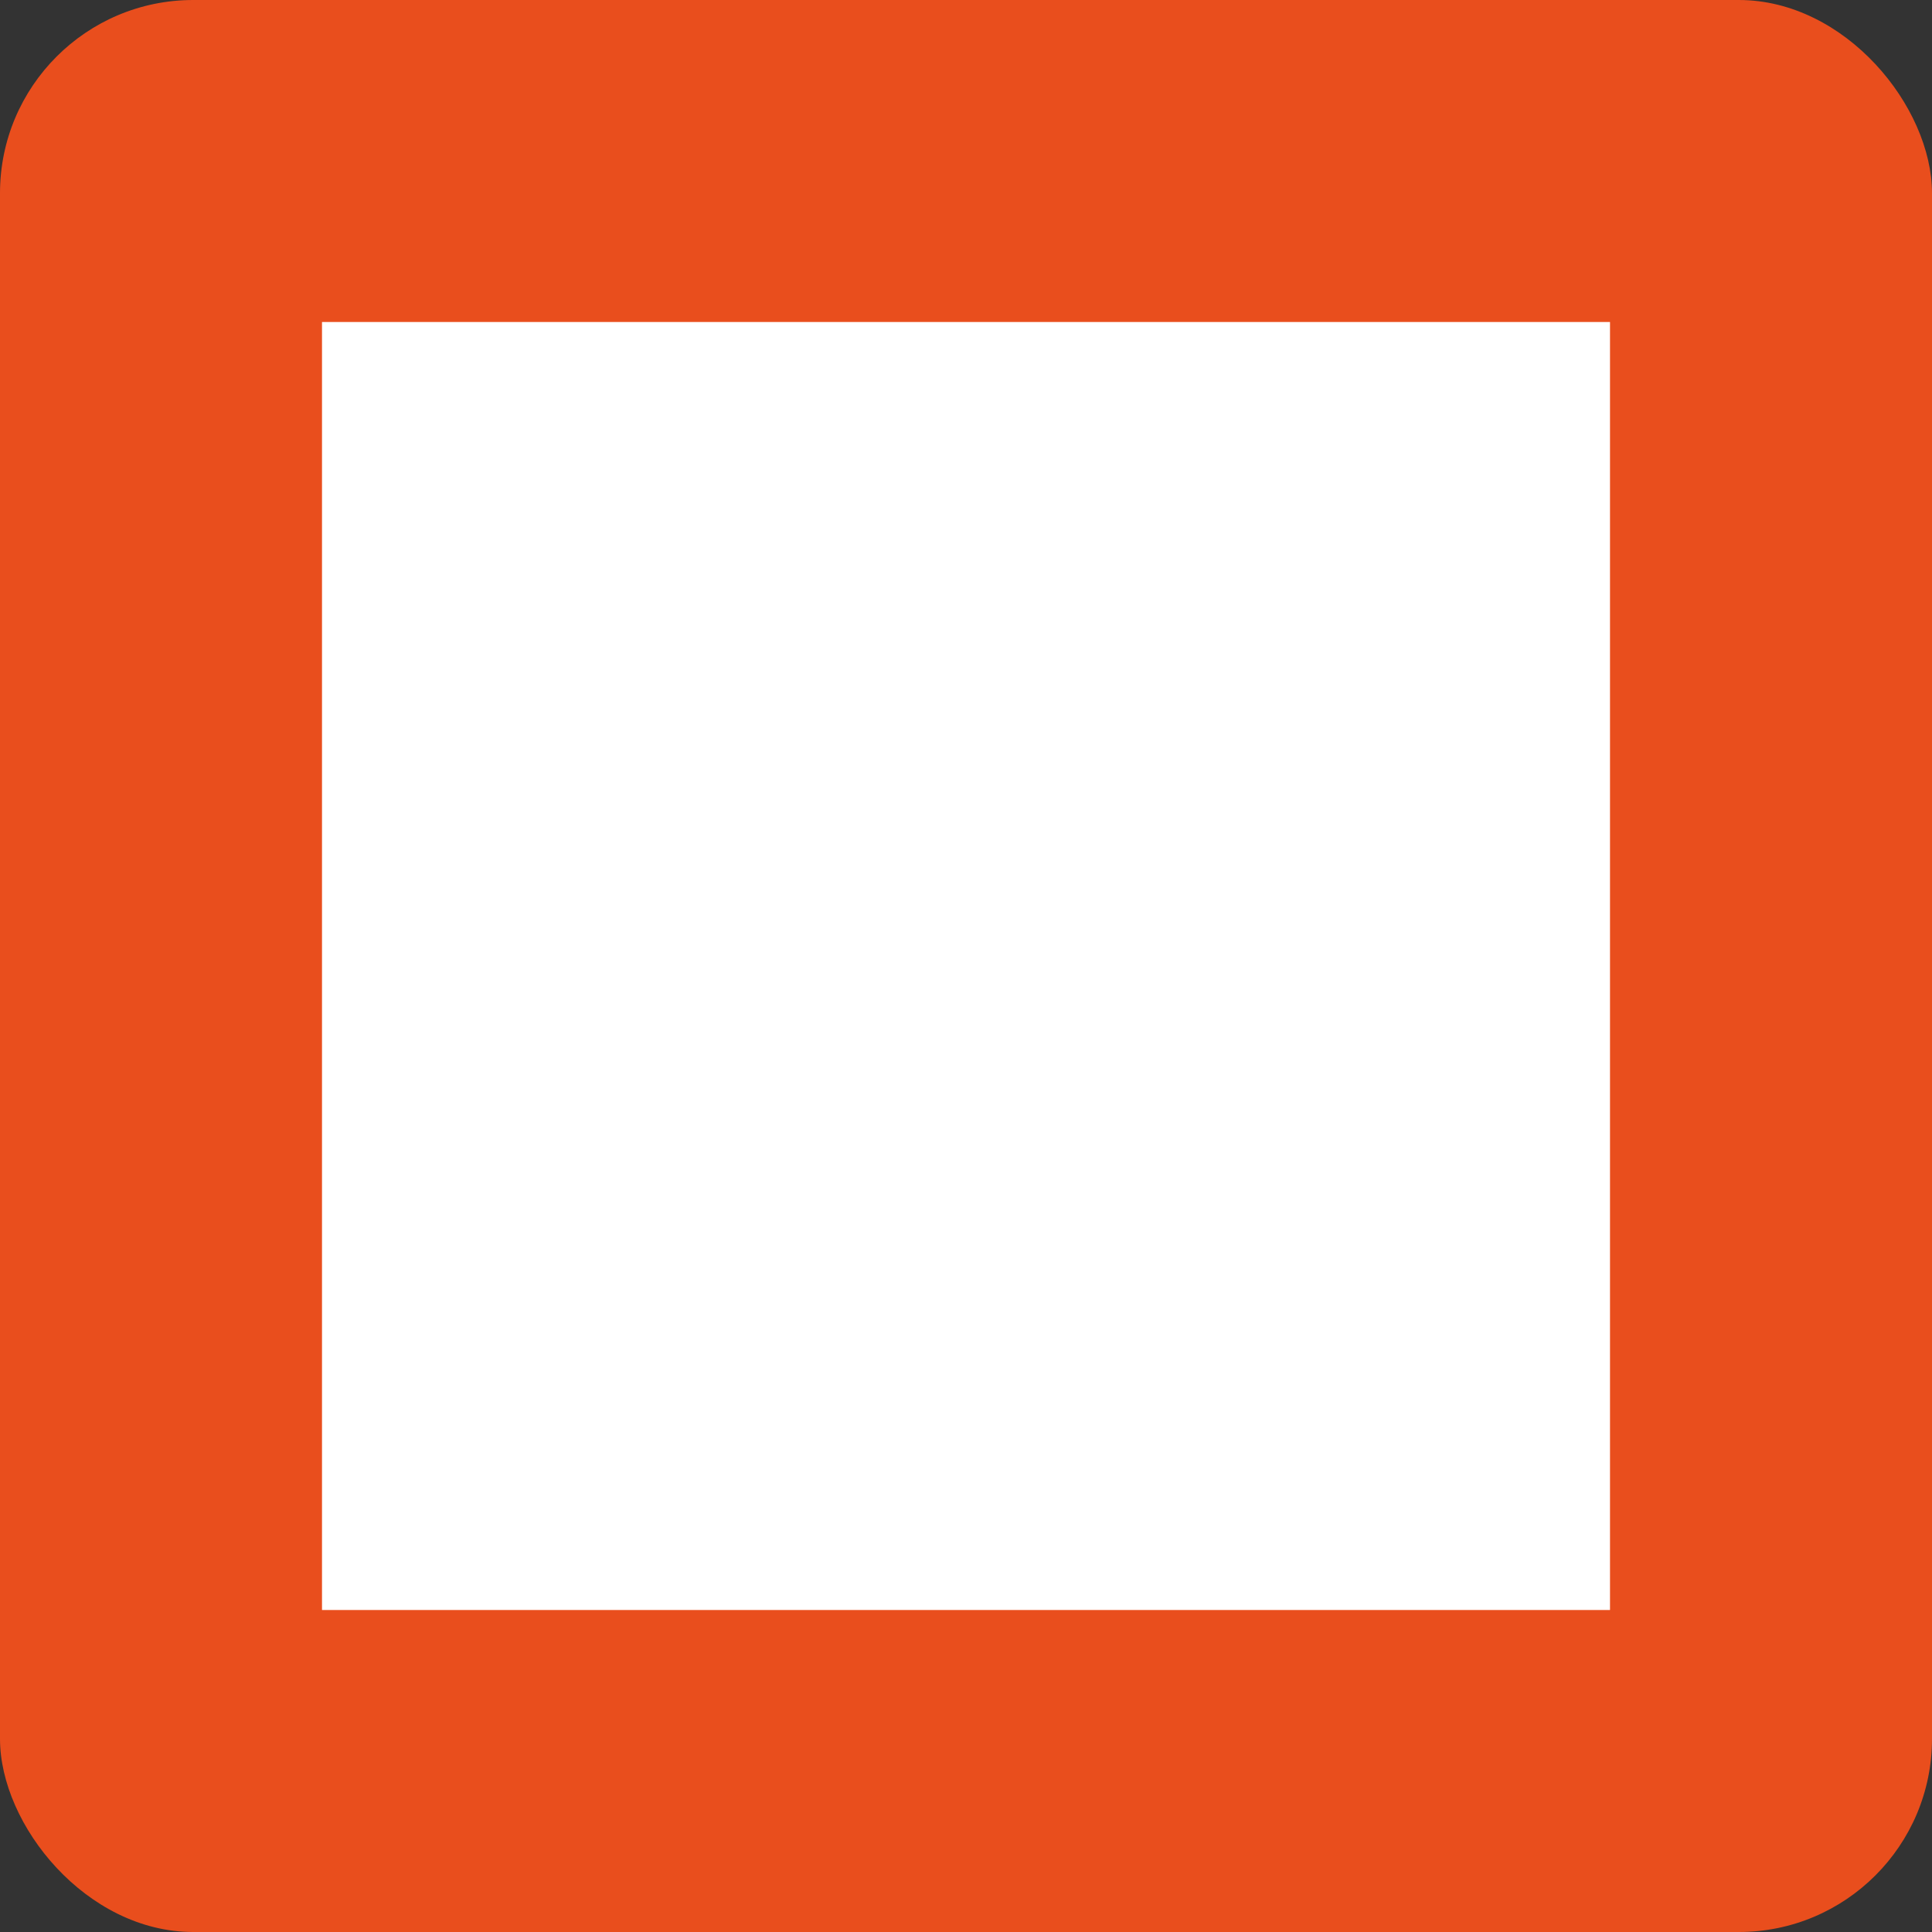 <?xml version="1.0" encoding="UTF-8"?> <svg xmlns="http://www.w3.org/2000/svg" width="30" height="30" viewBox="0 0 30 30" fill="none"><rect x="0" y="0" width="30" height="30" fill="#333333" stroke="none"/><rect width="30" height="30" rx="3" fill="#E94E1D"></rect><rect width="20" height="20" transform="translate(5 5)" fill="white" style="mix-blend-mode:multiply"></rect><path d="M13.75 18.384L10.625 15.258L11.508 14.375L13.75 16.616L18.491 11.875L19.375 12.759L13.75 18.384Z" fill="white"></path><path d="M15 6.25C13.269 6.25 11.578 6.763 10.139 7.725C8.7 8.686 7.578 10.053 6.916 11.652C6.254 13.25 6.081 15.01 6.418 16.707C6.756 18.404 7.589 19.963 8.813 21.187C10.037 22.411 11.596 23.244 13.293 23.582C14.99 23.919 16.75 23.746 18.349 23.084C19.947 22.422 21.314 21.3 22.275 19.861C23.237 18.422 23.75 16.731 23.75 15C23.75 12.679 22.828 10.454 21.187 8.813C19.546 7.172 17.321 6.25 15 6.25ZM15 22.5C13.517 22.5 12.067 22.06 10.833 21.236C9.6 20.412 8.639 19.241 8.071 17.87C7.503 16.5 7.355 14.992 7.644 13.537C7.934 12.082 8.648 10.746 9.697 9.697C10.746 8.648 12.082 7.934 13.537 7.644C14.992 7.355 16.5 7.503 17.87 8.071C19.241 8.639 20.412 9.6 21.236 10.833C22.06 12.067 22.5 13.517 22.5 15C22.5 16.989 21.71 18.897 20.303 20.303C18.897 21.71 16.989 22.5 15 22.5Z" fill="white"></path><path d="M13.75 18.384L10.625 15.258L11.508 14.375L13.75 16.616L18.491 11.875L19.375 12.759L13.75 18.384Z" stroke="white" stroke-width="0.5"></path><path d="M15 6.25C13.269 6.25 11.578 6.763 10.139 7.725C8.7 8.686 7.578 10.053 6.916 11.652C6.254 13.25 6.081 15.01 6.418 16.707C6.756 18.404 7.589 19.963 8.813 21.187C10.037 22.411 11.596 23.244 13.293 23.582C14.99 23.919 16.75 23.746 18.349 23.084C19.947 22.422 21.314 21.3 22.275 19.861C23.237 18.422 23.75 16.731 23.75 15C23.75 12.679 22.828 10.454 21.187 8.813C19.546 7.172 17.321 6.25 15 6.25ZM15 22.5C13.517 22.5 12.067 22.06 10.833 21.236C9.6 20.412 8.639 19.241 8.071 17.87C7.503 16.5 7.355 14.992 7.644 13.537C7.934 12.082 8.648 10.746 9.697 9.697C10.746 8.648 12.082 7.934 13.537 7.644C14.992 7.355 16.5 7.503 17.87 8.071C19.241 8.639 20.412 9.6 21.236 10.833C22.06 12.067 22.5 13.517 22.5 15C22.5 16.989 21.71 18.897 20.303 20.303C18.897 21.71 16.989 22.5 15 22.5Z" stroke="white" stroke-width="0.5"></path></svg> 